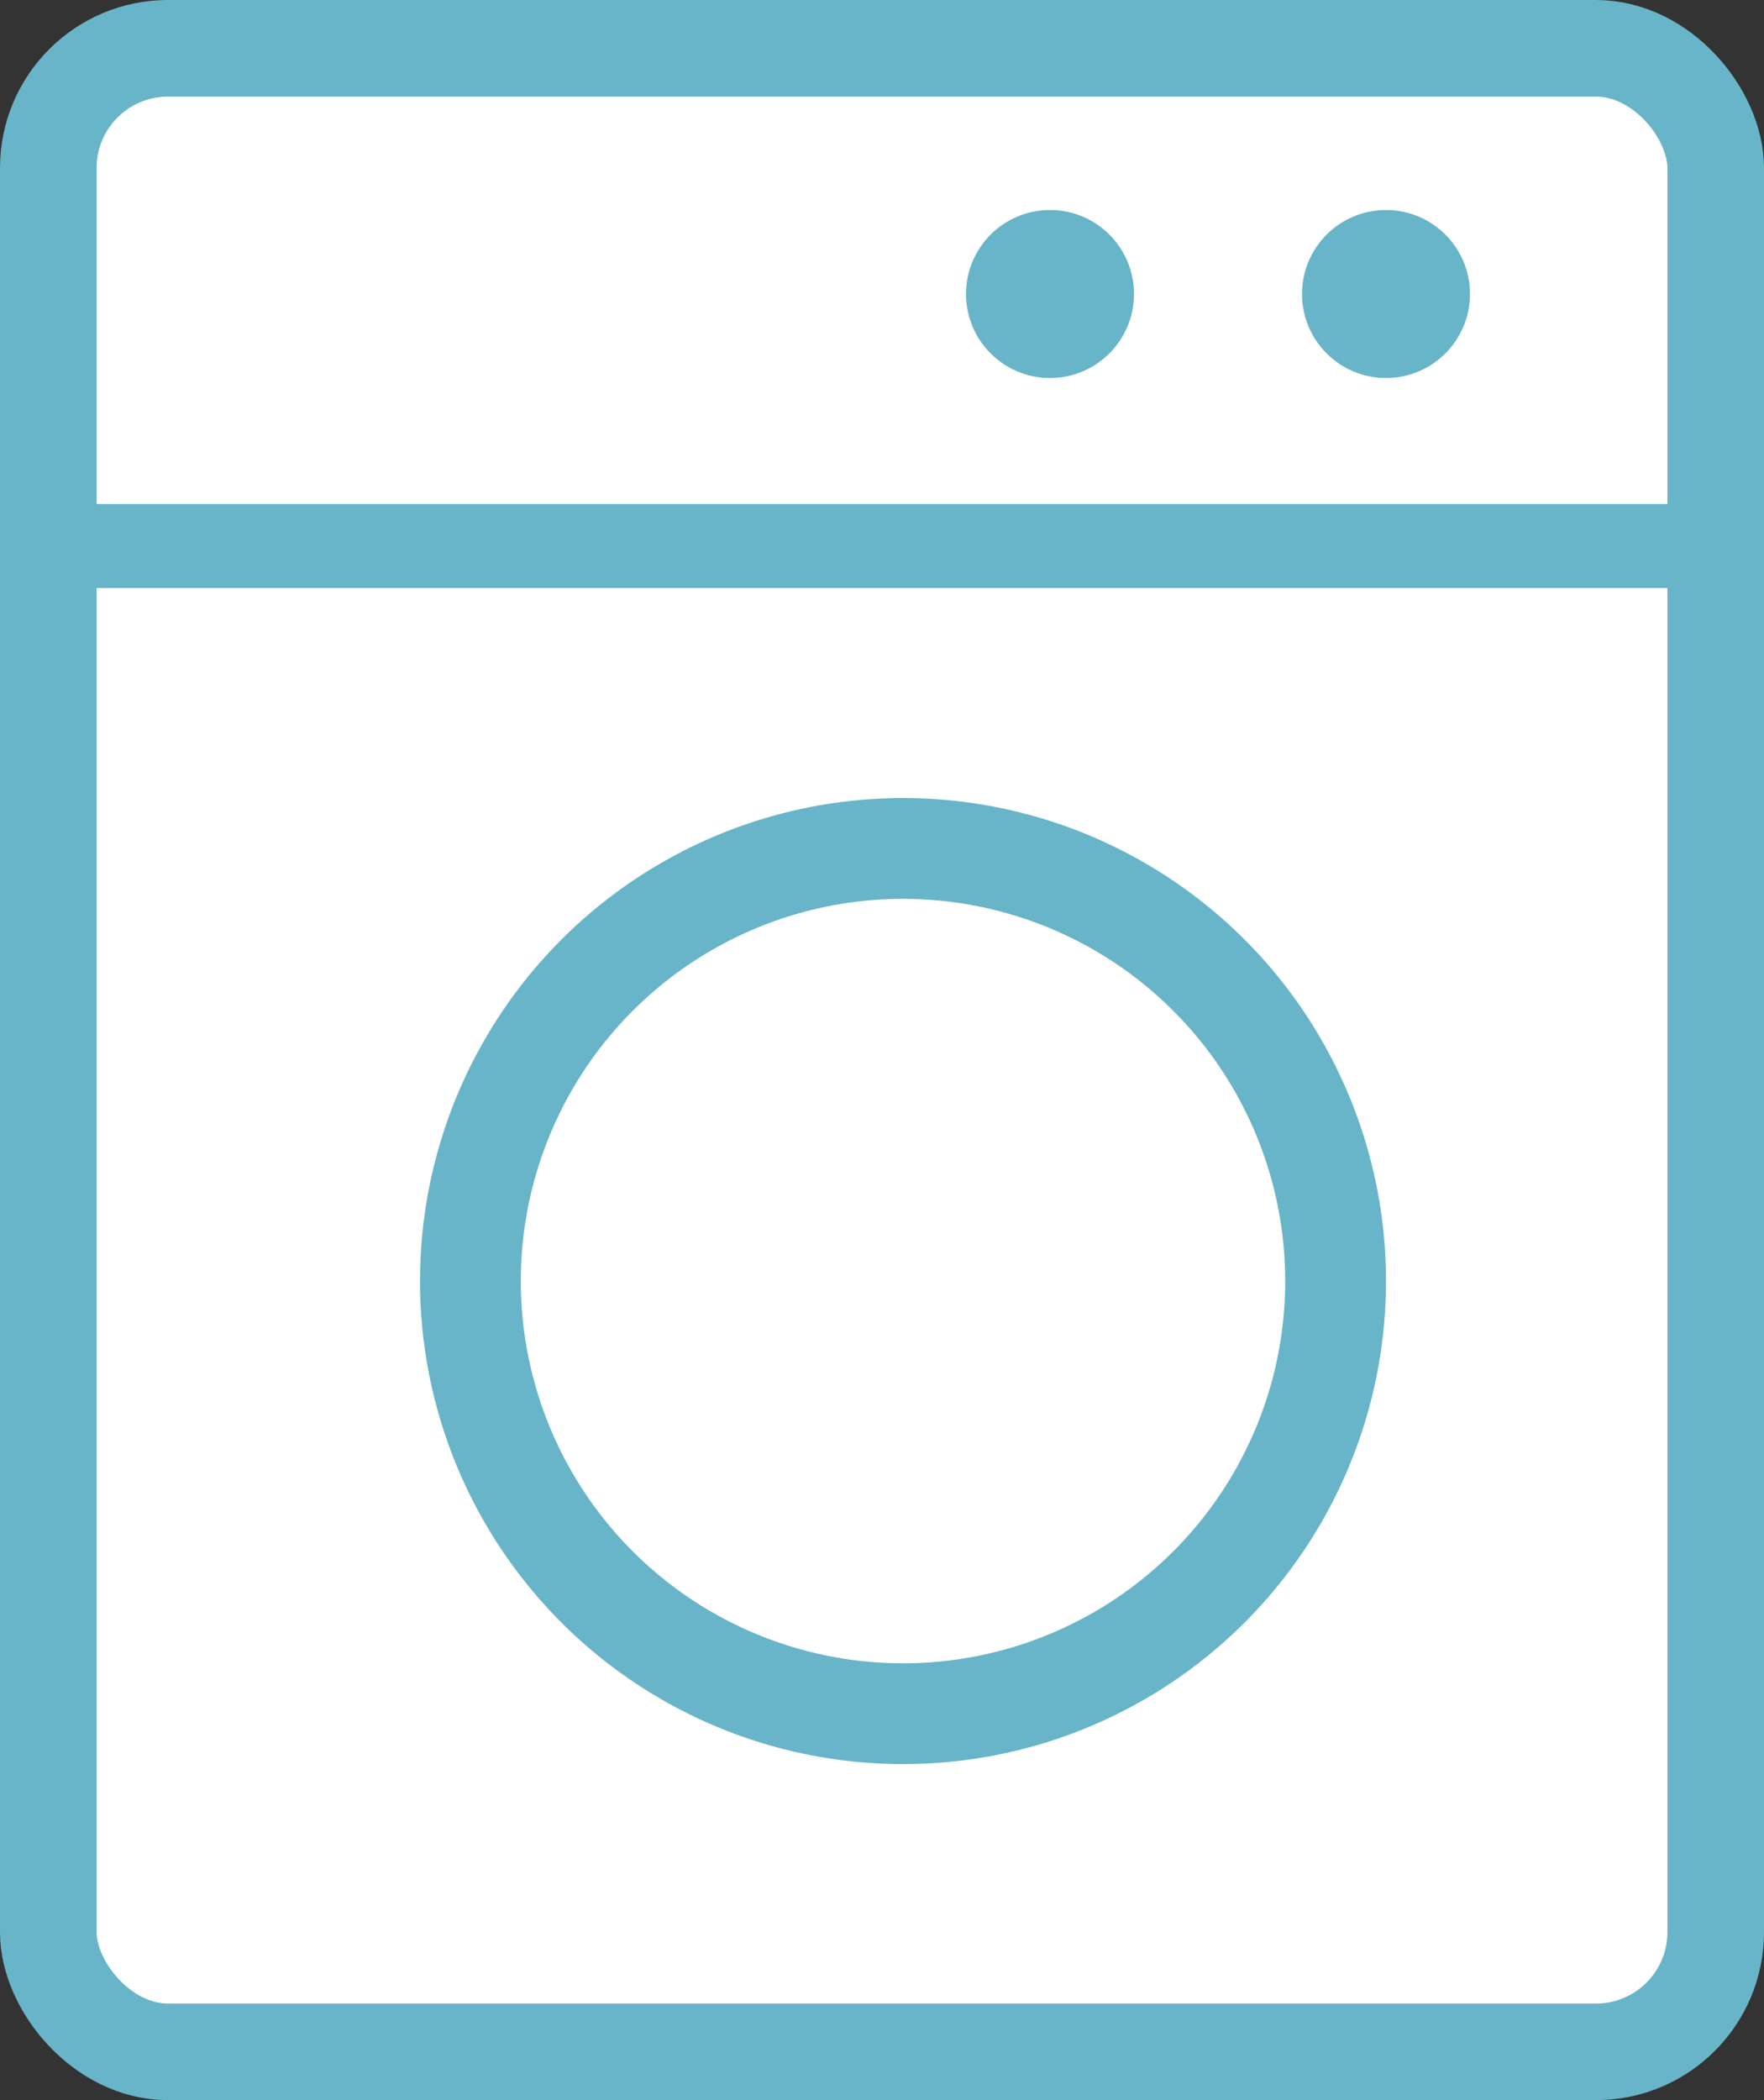 <svg width="42" height="50" viewBox="0 0 42 50" fill="none" xmlns="http://www.w3.org/2000/svg">
<rect x="0" y="0" width="42" height="50" fill="#333333" stroke="none"/>
<rect x="1.15" y="1.15" width="39.7" height="47.7" rx="2.85" fill="white" stroke="#68B5C9" stroke-width="2.3"/>
<path d="M2 13L42 13" stroke="#68B5C9" stroke-width="2"/>
<circle cx="25" cy="7" r="2" fill="#68B5C9"/>
<circle cx="33" cy="7" r="2" fill="#68B5C9"/>
<circle cx="21.5" cy="30.5" r="10.3" fill="white" stroke="#68B5C9" stroke-width="2.4"/>
</svg>
